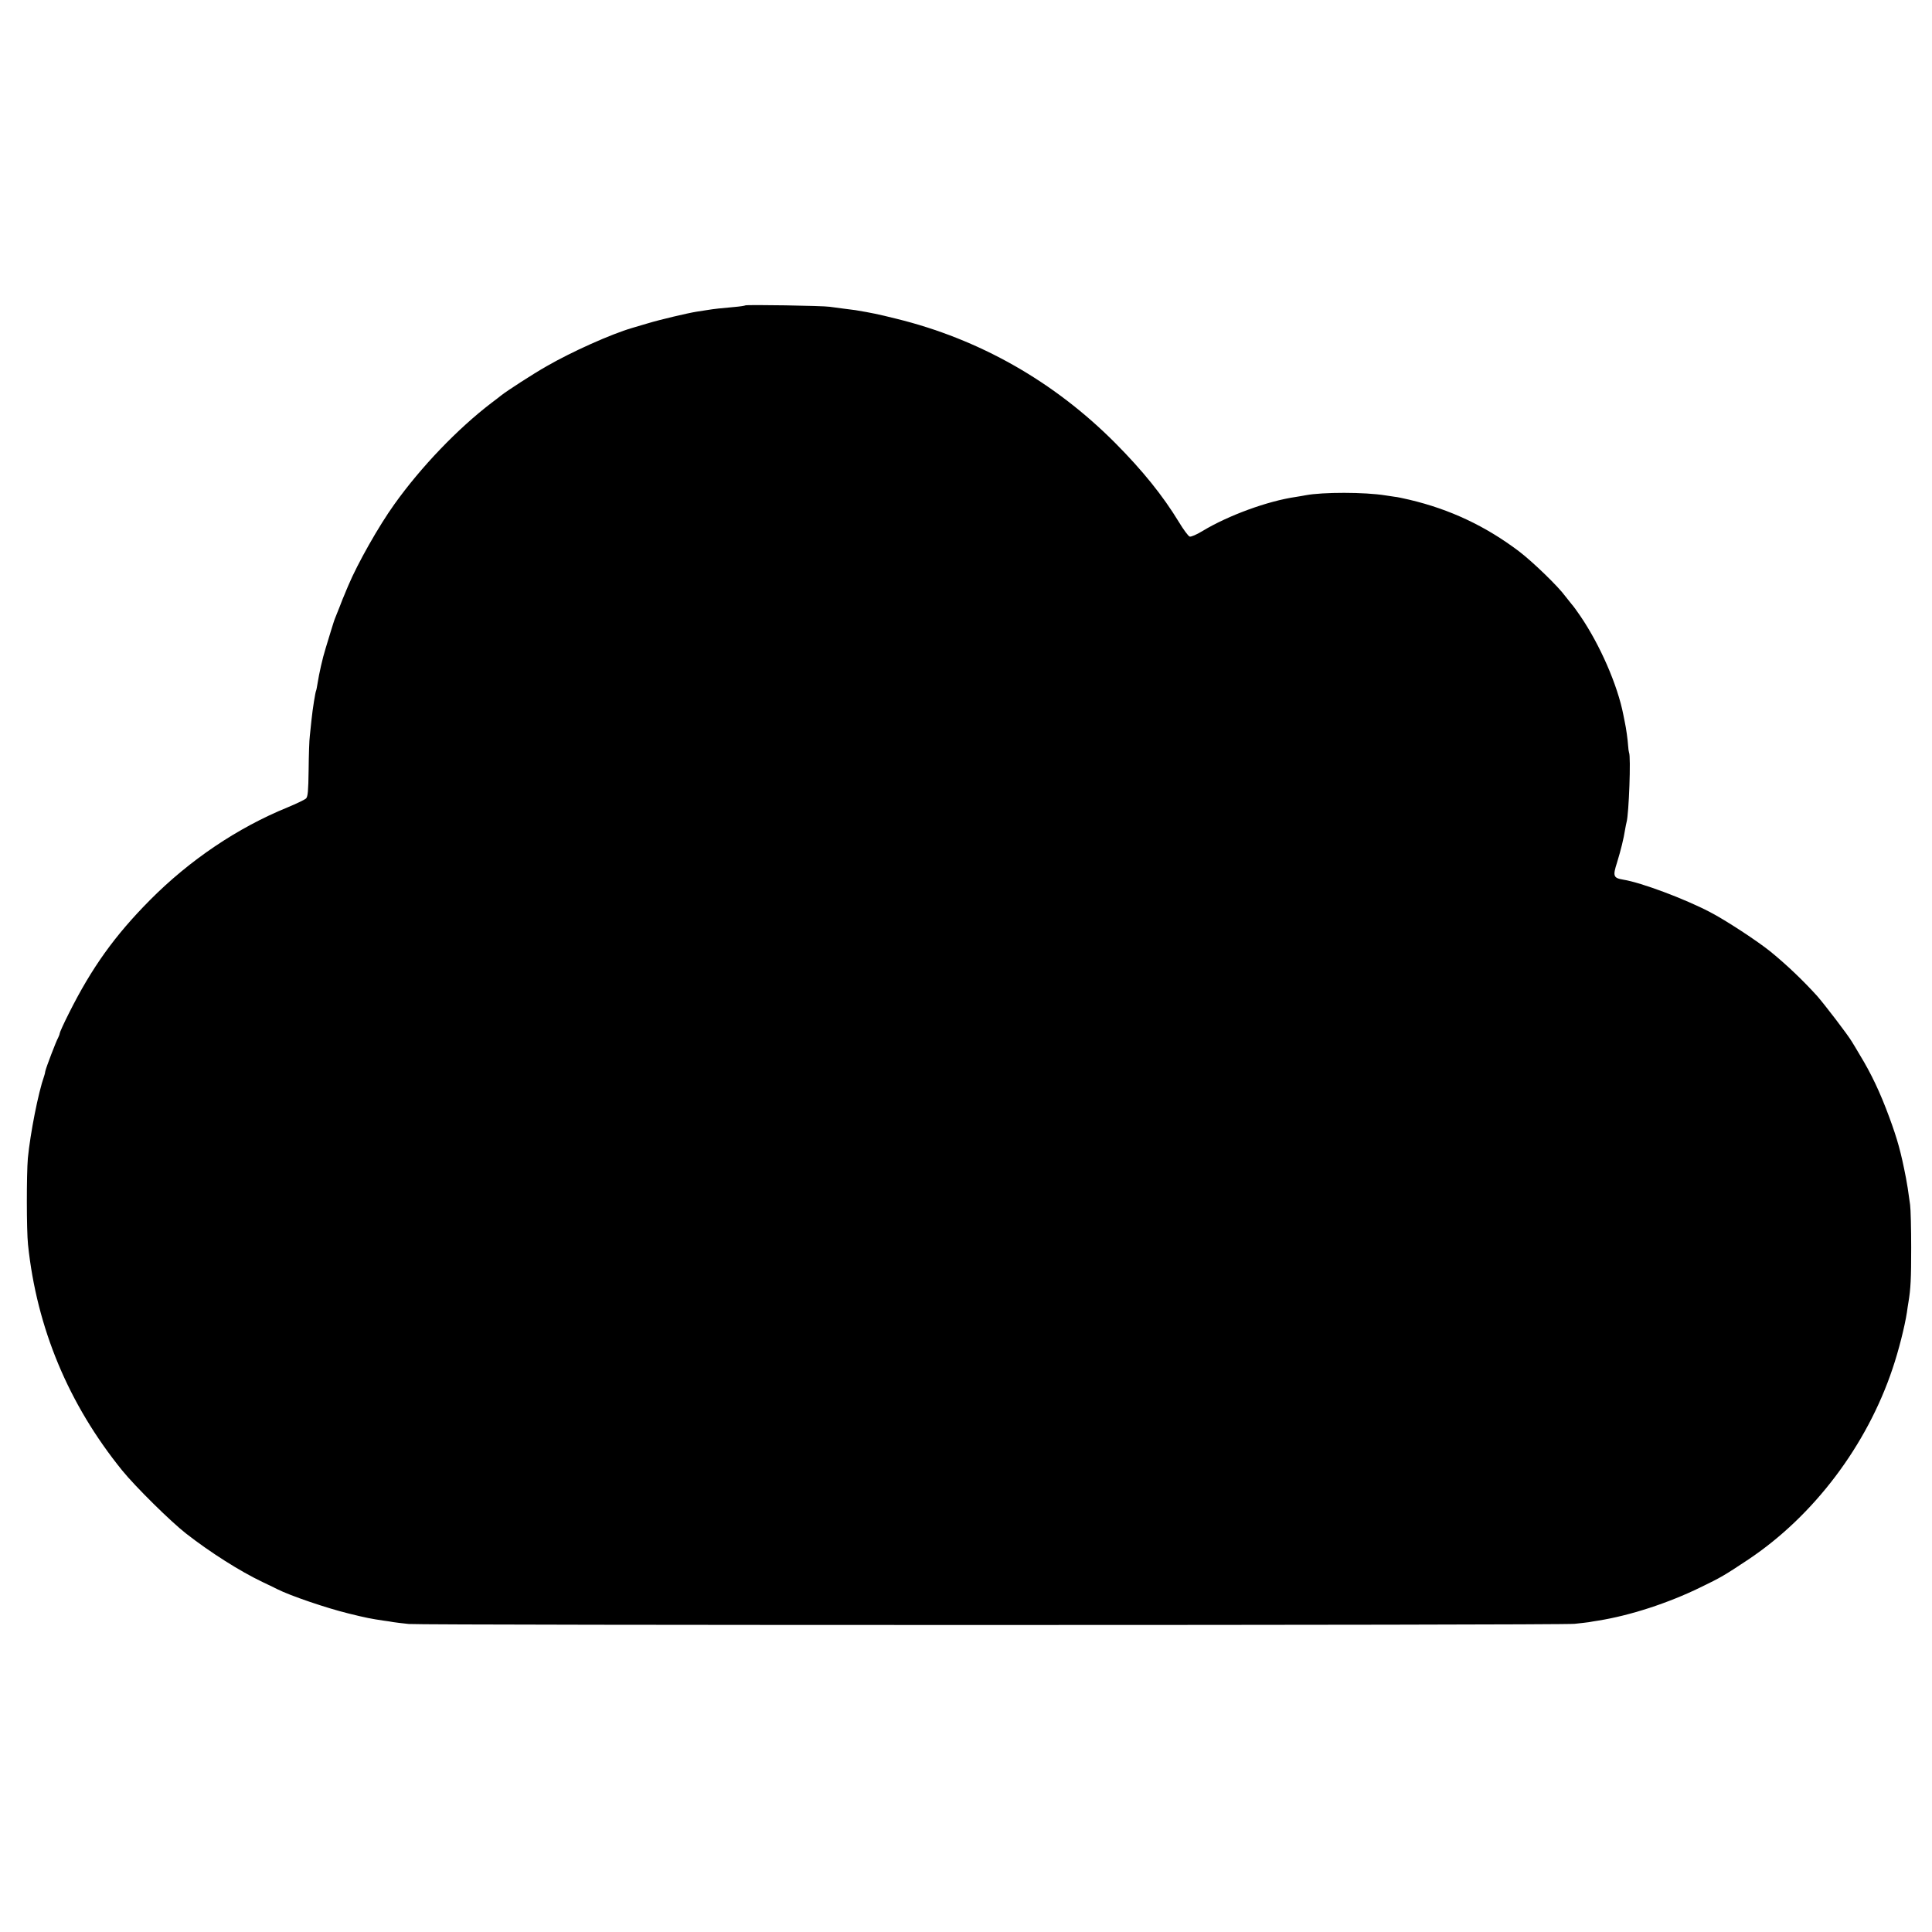 <?xml version="1.0" standalone="no"?>
<!DOCTYPE svg PUBLIC "-//W3C//DTD SVG 20010904//EN"
 "http://www.w3.org/TR/2001/REC-SVG-20010904/DTD/svg10.dtd">
<svg version="1.0" xmlns="http://www.w3.org/2000/svg"
 width="1262pt" height="1262pt" viewBox="0 0 1262 1262"
 preserveAspectRatio="xMidYMid meet">
<g transform="translate(0,1262) scale(0.1,-0.1)"
fill="#000000" stroke="none">
<path d="M4868 10625 c-2 -2 -33 -7 -68 -10 -91 -8 -137 -13 -179 -20 -20 -3
-52 -8 -71 -11 -57 -9 -239 -52 -315 -75 -38 -11 -86 -25 -105 -31 -140 -41
-396 -156 -559 -250 -90 -51 -261 -162 -296 -190 -5 -5 -35 -27 -65 -50 -221
-169 -460 -418 -634 -662 -102 -142 -240 -386 -301 -531 -9 -22 -21 -49 -25
-60 -5 -11 -19 -45 -30 -75 -12 -30 -26 -64 -30 -75 -5 -11 -17 -49 -28 -85
-11 -36 -27 -87 -35 -115 -20 -63 -43 -167 -52 -225 -4 -24 -8 -47 -10 -51 -5
-8 -23 -120 -30 -189 -3 -30 -8 -77 -11 -105 -4 -27 -7 -128 -8 -223 -2 -141
-5 -175 -17 -188 -9 -8 -63 -34 -121 -58 -326 -133 -639 -344 -898 -605 -232
-234 -381 -443 -529 -738 -34 -67 -61 -127 -61 -133 0 -5 -5 -18 -10 -28 -13
-22 -79 -195 -84 -219 -1 -10 -5 -25 -8 -33 -38 -107 -90 -372 -106 -535 -9
-106 -9 -470 1 -565 57 -545 265 -1043 615 -1475 86 -106 317 -334 417 -412
159 -124 353 -247 500 -317 44 -21 88 -42 97 -47 83 -42 320 -123 463 -158
117 -29 149 -35 230 -47 22 -3 51 -7 65 -10 14 -2 59 -8 100 -12 100 -9 7525
-9 7615 1 39 4 81 9 95 11 14 3 41 7 60 10 207 33 456 114 665 216 137 66 160
80 315 183 427 285 775 745 943 1249 39 115 79 274 93 365 3 21 7 50 10 66 15
90 18 155 18 357 0 124 -3 250 -7 280 -15 109 -18 126 -27 175 -33 171 -56
253 -109 397 -60 163 -118 285 -193 408 -21 36 -44 74 -51 85 -27 46 -179 244
-228 300 -93 102 -195 200 -304 289 -84 68 -294 206 -395 258 -164 86 -449
193 -567 212 -65 11 -69 23 -40 113 25 82 43 155 52 213 3 19 8 42 10 50 15
52 29 431 16 454 -2 6 -5 26 -6 45 -2 35 -13 116 -22 156 -2 11 -6 31 -9 45
-38 196 -153 458 -281 646 -23 34 -48 68 -55 75 -7 8 -26 32 -43 54 -47 65
-213 225 -302 293 -218 165 -451 275 -718 338 -38 9 -81 18 -95 19 -14 2 -41
6 -60 9 -136 22 -410 22 -521 1 -13 -3 -41 -7 -64 -11 -186 -27 -441 -121
-609 -222 -39 -24 -76 -40 -85 -37 -9 3 -41 46 -71 96 -104 171 -237 336 -415
515 -400 402 -888 679 -1430 812 -125 31 -155 37 -267 56 -13 2 -48 6 -78 10
-30 4 -71 9 -90 12 -42 7 -546 15 -552 9z"/>
</g>
</svg>
